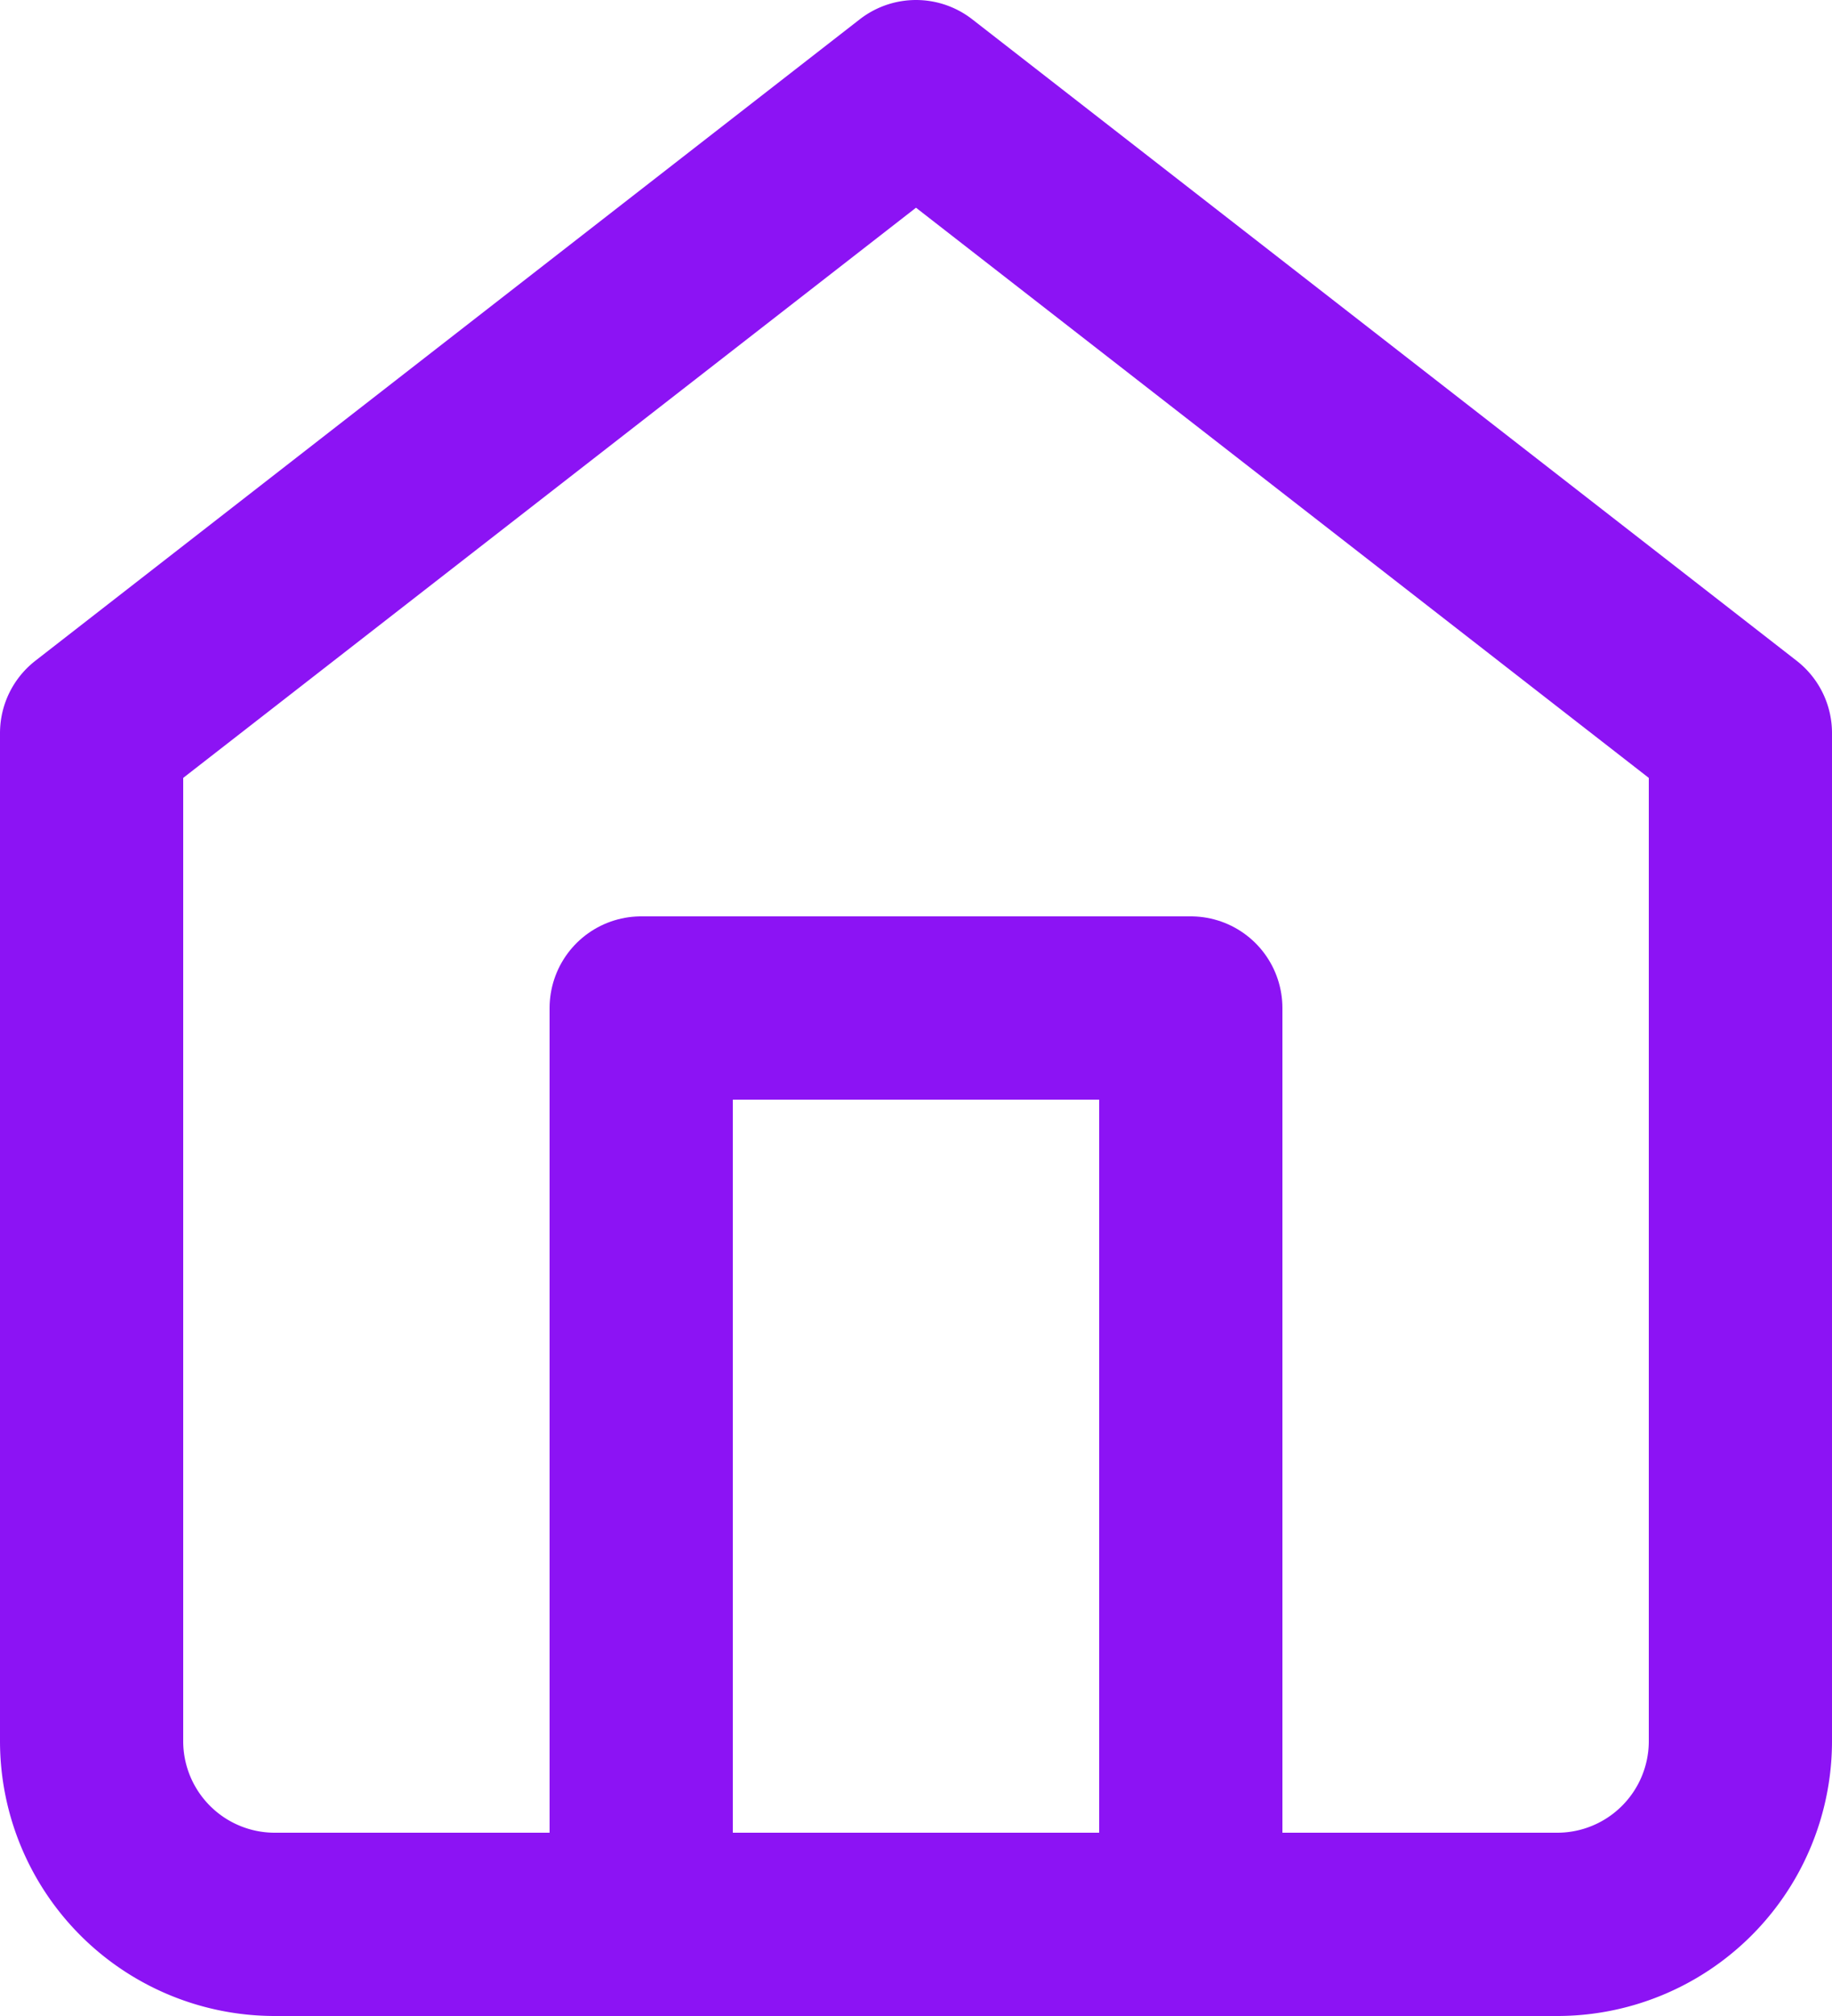 <svg xmlns="http://www.w3.org/2000/svg" width="20" height="22" viewBox="0 0 20 22">
  <g id="img-ico-home" transform="translate(1 1)">
    <path id="パス_435" data-name="パス 435" d="M3,9l9-7,9,7V20a2,2,0,0,1-2,2H5a2,2,0,0,1-2-2Z" transform="translate(-3 -2)" fill="none" stroke="#8c13f4" stroke-linecap="round" stroke-linejoin="round" stroke-width="2"/>
    <path id="パス_436" data-name="パス 436" d="M9,22V12h6V22" transform="translate(-3 -2)" fill="none" stroke="#8c13f4" stroke-linecap="round" stroke-linejoin="round" stroke-width="2"/>
  </g>
</svg>
